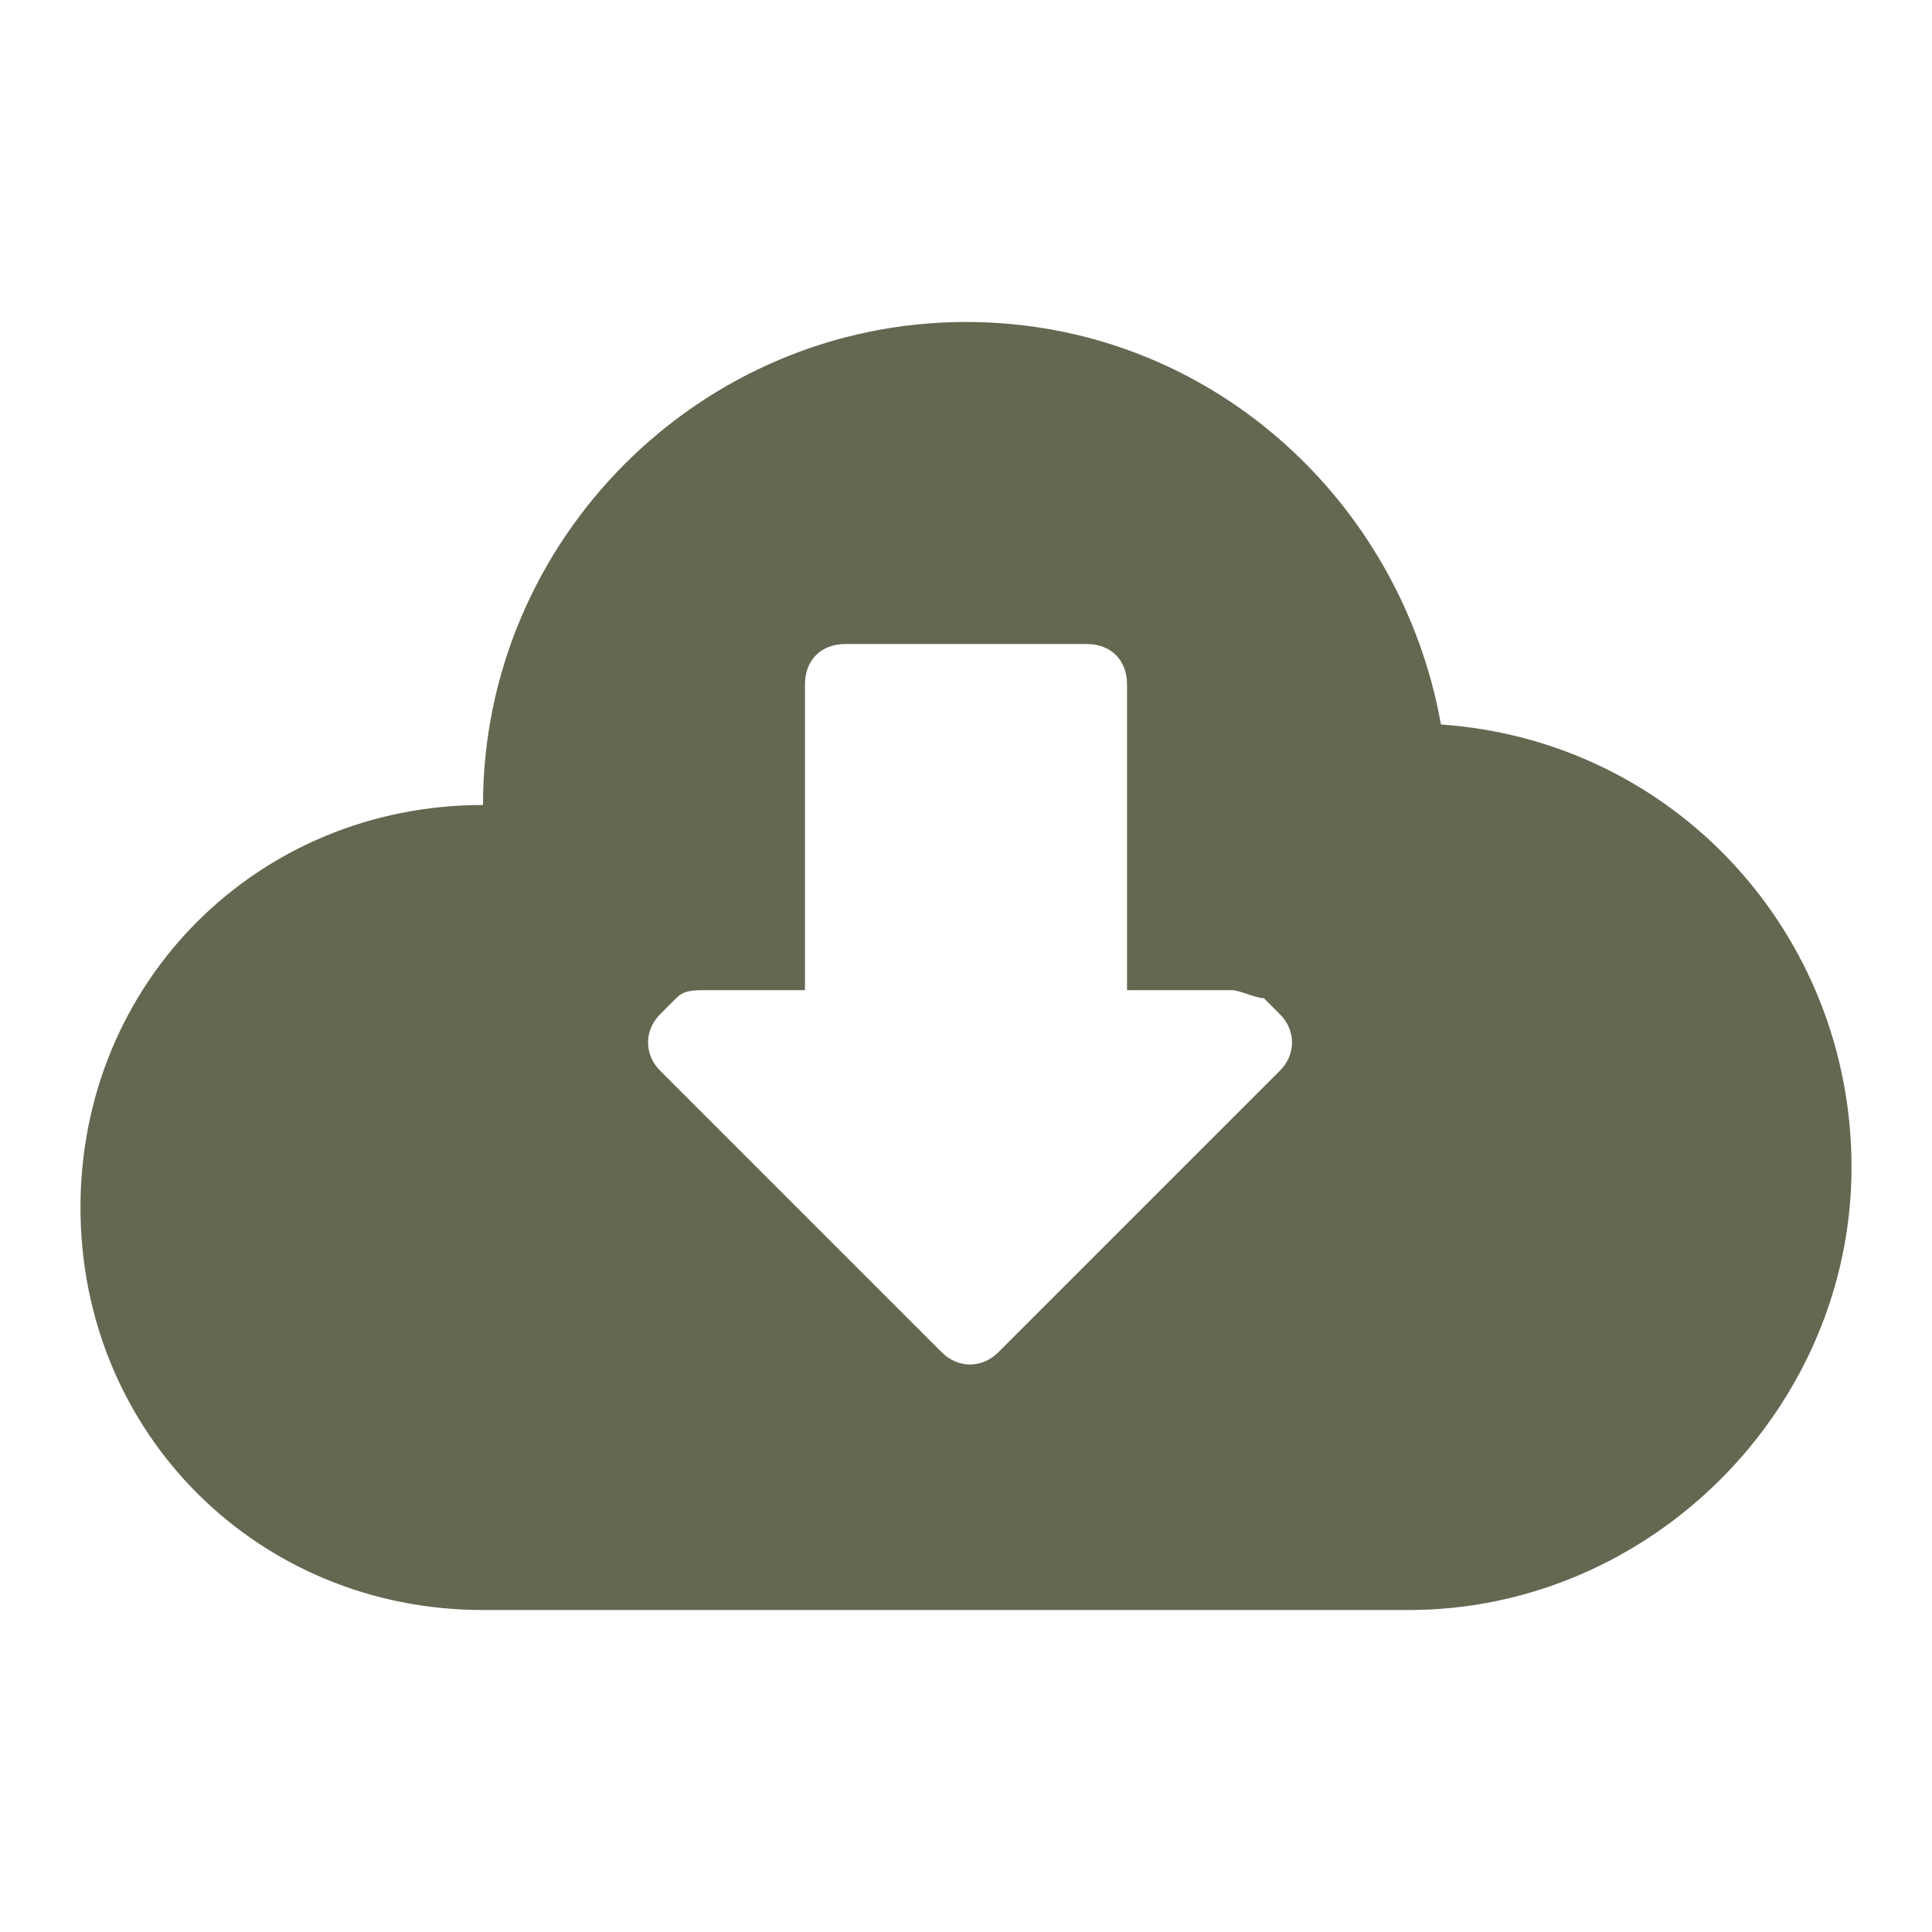 <svg width="32" height="32" viewBox="0 0 32 32" fill="none" xmlns="http://www.w3.org/2000/svg">
<path d="M23.867 12C23.2 8.267 20 5.333 16 5.333C11.6 5.333 8 8.933 8 13.333C4.267 13.333 1.333 16.267 1.333 20C1.333 23.733 4.267 26.667 8 26.667H23.333C27.333 26.667 30.667 23.333 30.667 19.333C30.667 15.467 27.733 12.267 23.867 12ZM21.2 17.733L16.533 22.4C16.267 22.667 15.867 22.667 15.6 22.4L10.933 17.733C10.667 17.467 10.667 17.067 10.933 16.8L11.2 16.533C11.333 16.4 11.467 16.4 11.733 16.4H13.333V11.333C13.333 10.933 13.6 10.667 14 10.667H18C18.4 10.667 18.667 10.933 18.667 11.333V16.4H20.4C20.533 16.4 20.8 16.533 20.933 16.533L21.2 16.8C21.467 17.067 21.467 17.467 21.2 17.733Z" fill="#636851"/>
</svg>
